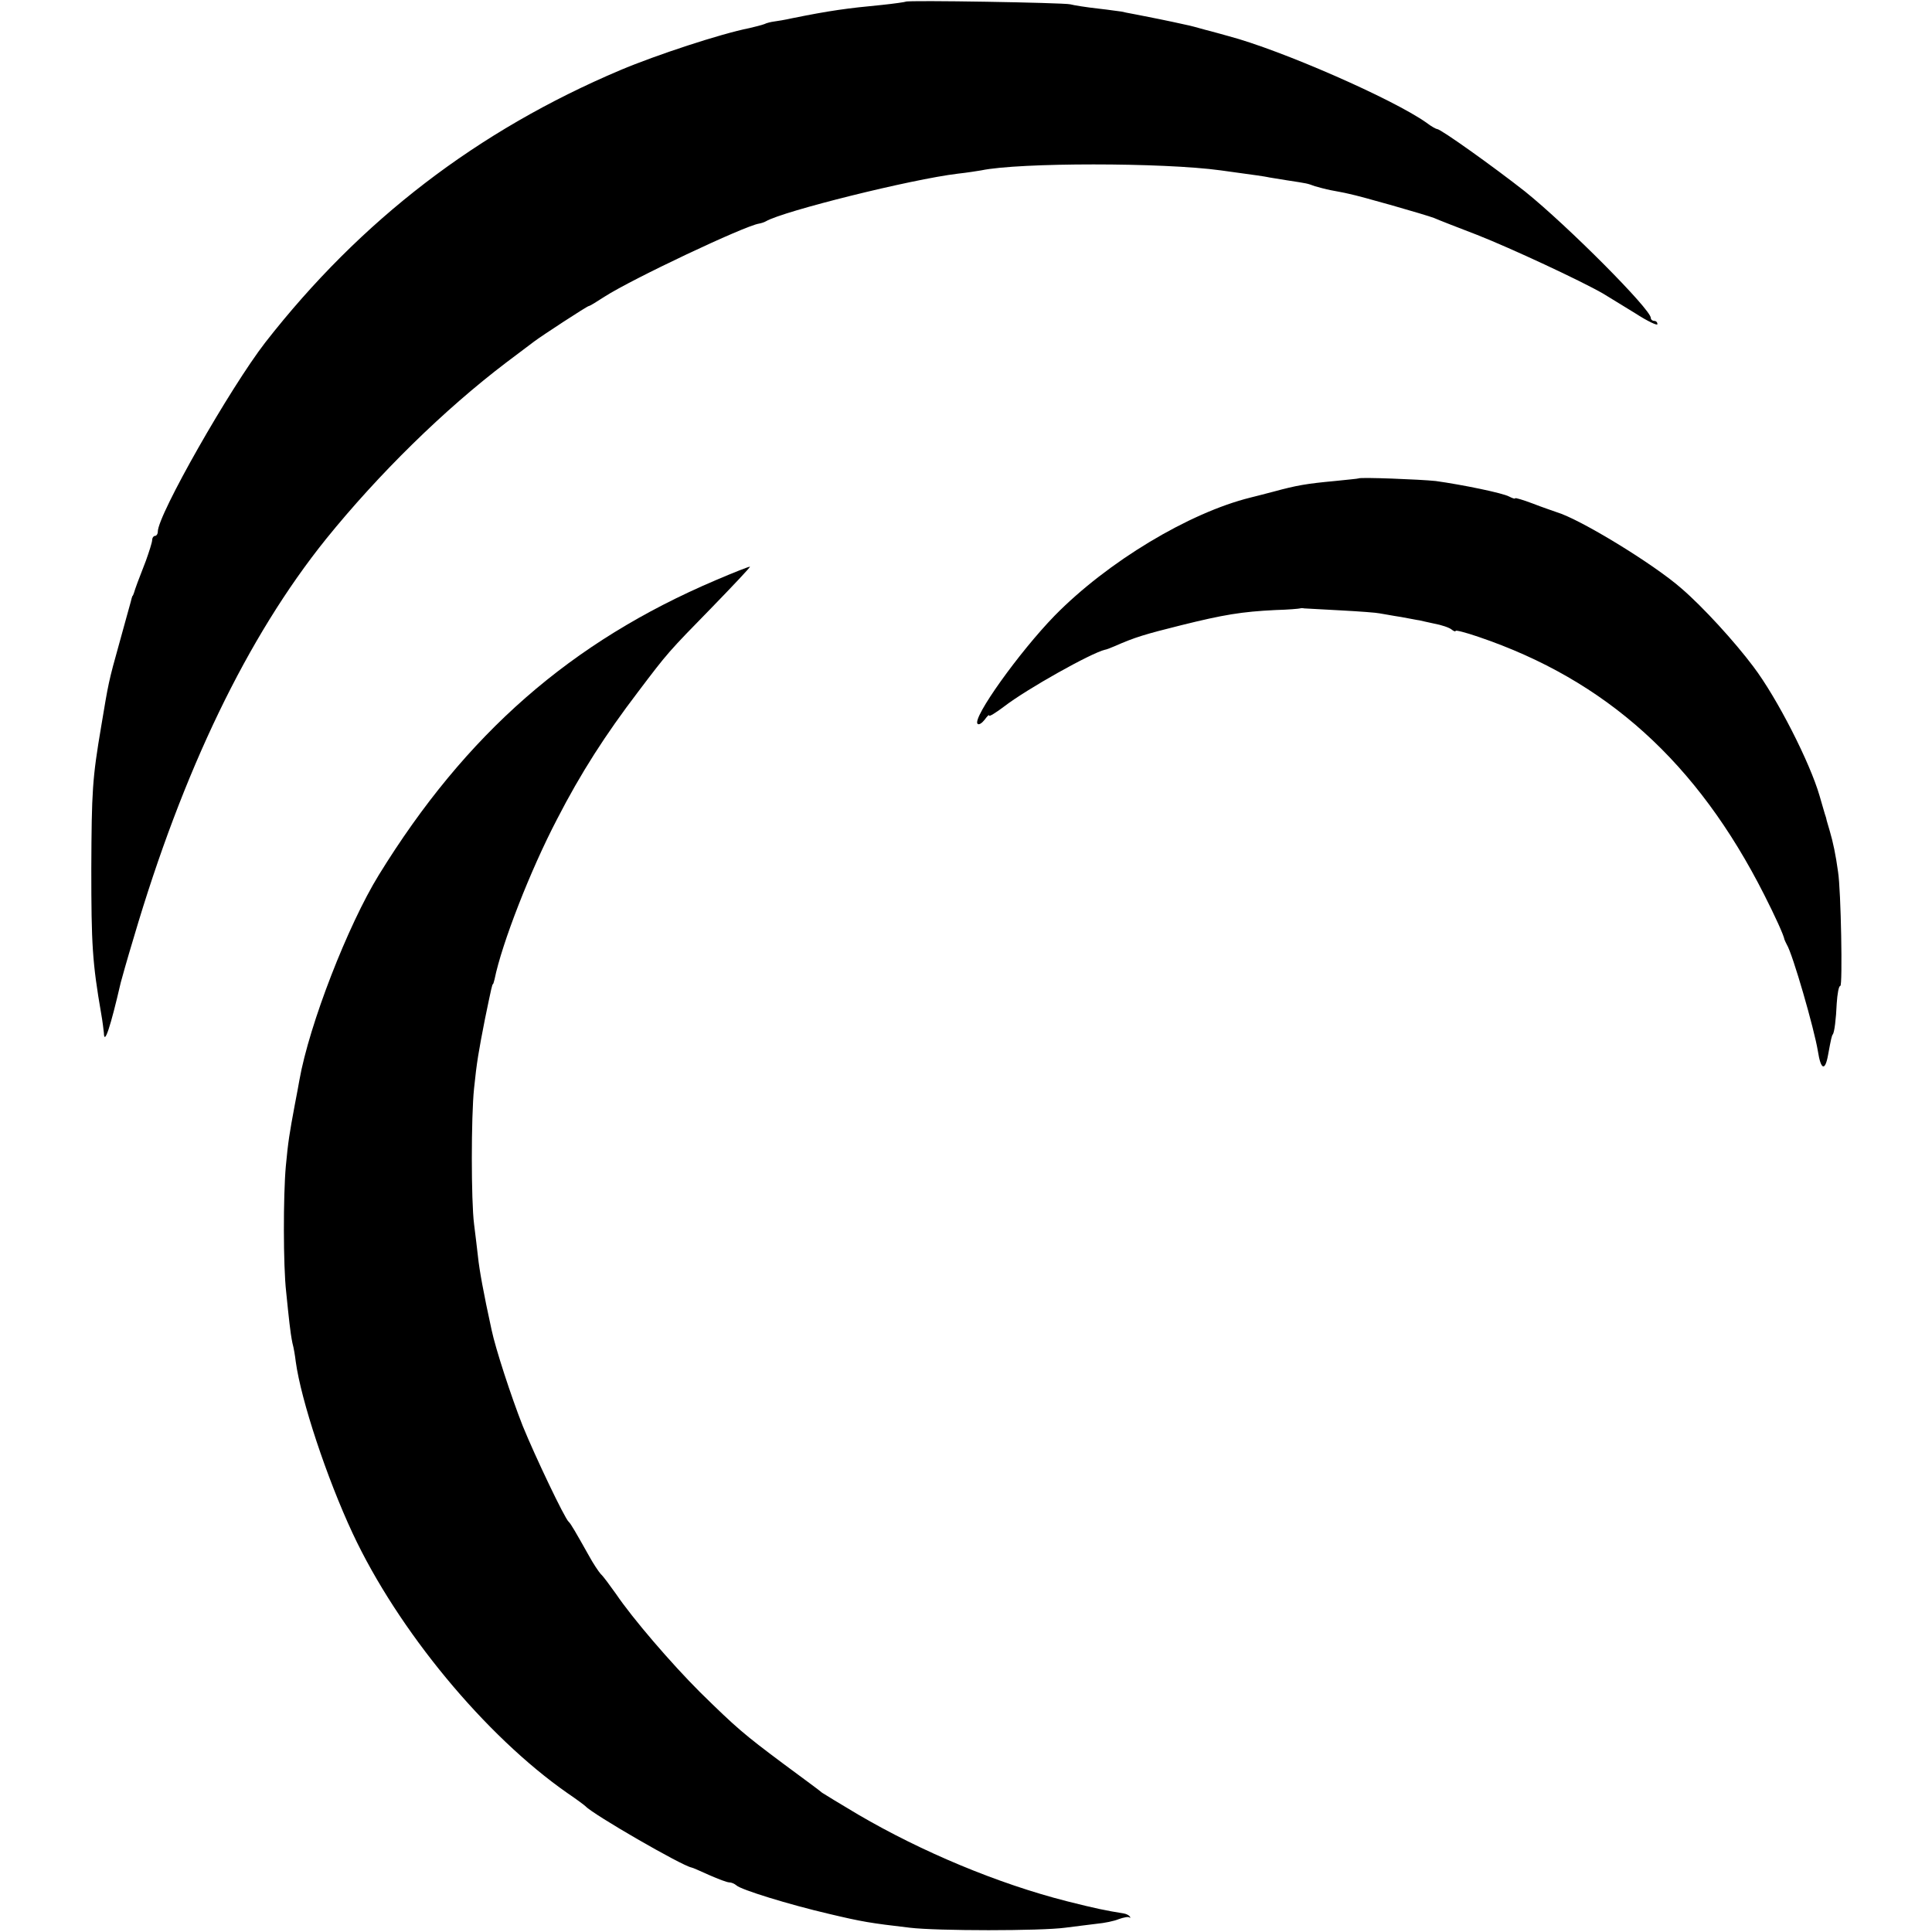 <?xml version="1.0" standalone="no"?>
<!DOCTYPE svg PUBLIC "-//W3C//DTD SVG 20010904//EN"
 "http://www.w3.org/TR/2001/REC-SVG-20010904/DTD/svg10.dtd">
<svg version="1.0" xmlns="http://www.w3.org/2000/svg"
 width="584pt" height="584pt" viewBox="0 0 584 584"
 preserveAspectRatio="xMidYMid meet">
<g transform="translate(0,584) scale(0.1,-0.1)"
fill="#000000" stroke="none">
<path d="M2738 5835 c-1 -1 -34 -6 -73 -10 -105 -10 -156 -17 -270 -40 -22 -5
-47 -9 -55 -10 -8 -1 -22 -4 -30 -8 -8 -3 -28 -8 -45 -12 -86 -17 -281 -81
-390 -127 -432 -183 -784 -453 -1073 -823 -106 -137 -325 -521 -325 -572 0 -7
-4 -13 -9 -13 -4 0 -8 -6 -8 -12 0 -7 -9 -35 -19 -63 -22 -56 -33 -86 -36 -97
-2 -5 -3 -9 -5 -10 -1 -2 -3 -10 -5 -18 -2 -8 -18 -64 -34 -123 -33 -118 -33
-120 -55 -252 -27 -159 -29 -196 -30 -430 0 -230 3 -284 30 -440 4 -22 7 -48
8 -57 1 -40 20 18 51 152 2 8 19 69 39 135 149 506 344 910 581 1205 160 198
358 392 545 534 41 31 80 60 85 64 21 16 160 107 165 107 3 0 24 13 47 28 84
54 423 214 467 221 6 1 16 4 21 7 53 31 439 127 580 144 28 3 59 8 71 10 114
24 550 24 724 0 104 -14 136 -19 140 -20 3 -1 30 -5 60 -10 65 -10 60 -9 85
-18 11 -3 32 -9 48 -12 15 -3 39 -7 55 -11 35 -7 231 -63 257 -73 11 -5 70
-28 130 -51 104 -41 314 -139 380 -177 17 -10 60 -37 98 -60 37 -24 67 -38 67
-33 0 6 -4 10 -10 10 -5 0 -10 4 -10 9 0 26 -252 279 -380 382 -94 74 -255
189 -266 189 -3 0 -18 8 -32 19 -102 72 -440 220 -599 262 -18 5 -50 14 -70
19 -21 6 -47 13 -58 15 -53 12 -114 24 -150 31 -22 4 -42 8 -45 9 -3 0 -34 5
-70 9 -36 4 -74 10 -85 13 -22 5 -491 13 -497 8z"/>
<path d="M4107 4394 c-1 -1 -34 -4 -72 -8 -86 -8 -115 -13 -185 -32 -30 -8
-62 -16 -70 -18 -186 -46 -432 -194 -592 -357 -107 -110 -250 -310 -233 -327
4 -4 13 2 21 12 8 11 14 17 14 13 0 -4 21 9 46 28 69 53 262 161 304 171 3 0
16 5 30 11 61 27 92 36 200 63 129 32 183 41 285 46 39 1 72 4 75 5 3 1 8 1
12 0 4 0 53 -3 110 -6 57 -3 110 -7 118 -9 8 -1 38 -7 65 -11 28 -5 52 -10 55
-10 3 -1 23 -5 45 -10 22 -4 46 -12 53 -18 6 -5 12 -7 12 -4 0 3 31 -5 69 -18
386 -131 661 -379 864 -780 32 -63 59 -122 61 -135 1 -3 4 -9 7 -15 18 -29 83
-255 94 -322 9 -58 22 -62 31 -11 9 49 11 57 14 61 5 6 10 47 12 94 2 29 6 53
11 53 7 0 2 289 -7 345 -7 51 -15 89 -25 123 -5 18 -10 33 -10 35 0 1 -2 9 -5
17 -2 8 -10 33 -16 55 -29 100 -128 295 -200 390 -57 76 -152 180 -217 236
-84 74 -307 210 -378 231 -11 4 -44 15 -72 26 -29 11 -53 18 -53 16 0 -3 -8 0
-18 5 -20 11 -143 36 -222 47 -47 5 -228 12 -233 8z"/>
<path d="M2163 4086 c-437 -186 -755 -464 -1018 -891 -93 -151 -210 -451 -240
-620 -2 -11 -8 -45 -14 -75 -16 -86 -20 -110 -27 -185 -8 -89 -8 -302 1 -380
3 -33 8 -76 10 -95 2 -19 6 -46 9 -60 4 -14 8 -39 10 -56 16 -117 94 -352 172
-519 137 -293 401 -612 649 -785 28 -19 52 -37 55 -40 23 -25 290 -179 320
-185 3 0 27 -11 54 -23 27 -12 54 -22 60 -22 7 0 16 -4 22 -9 13 -13 159 -58
279 -86 101 -24 125 -28 245 -42 82 -10 397 -10 470 0 30 4 73 9 96 12 22 2
52 8 66 14 14 5 29 8 32 5 3 -2 4 -1 1 3 -3 4 -11 8 -18 9 -55 9 -85 15 -172
37 -208 53 -438 149 -631 262 -54 32 -103 62 -109 66 -5 5 -57 43 -115 86
-122 91 -144 110 -254 218 -88 88 -204 223 -254 297 -18 25 -38 53 -46 60 -7
8 -23 32 -35 54 -41 73 -56 99 -62 104 -12 10 -102 199 -139 290 -35 89 -82
233 -94 290 -25 114 -37 182 -41 220 -3 25 -8 70 -12 100 -9 70 -9 325 0 410
8 79 14 113 33 210 20 97 22 105 24 105 1 0 3 7 5 15 22 108 108 329 189 484
72 140 146 255 245 385 90 119 91 120 223 255 64 66 116 121 115 123 -2 1 -48
-17 -104 -41z"/>
</g>
</svg>

